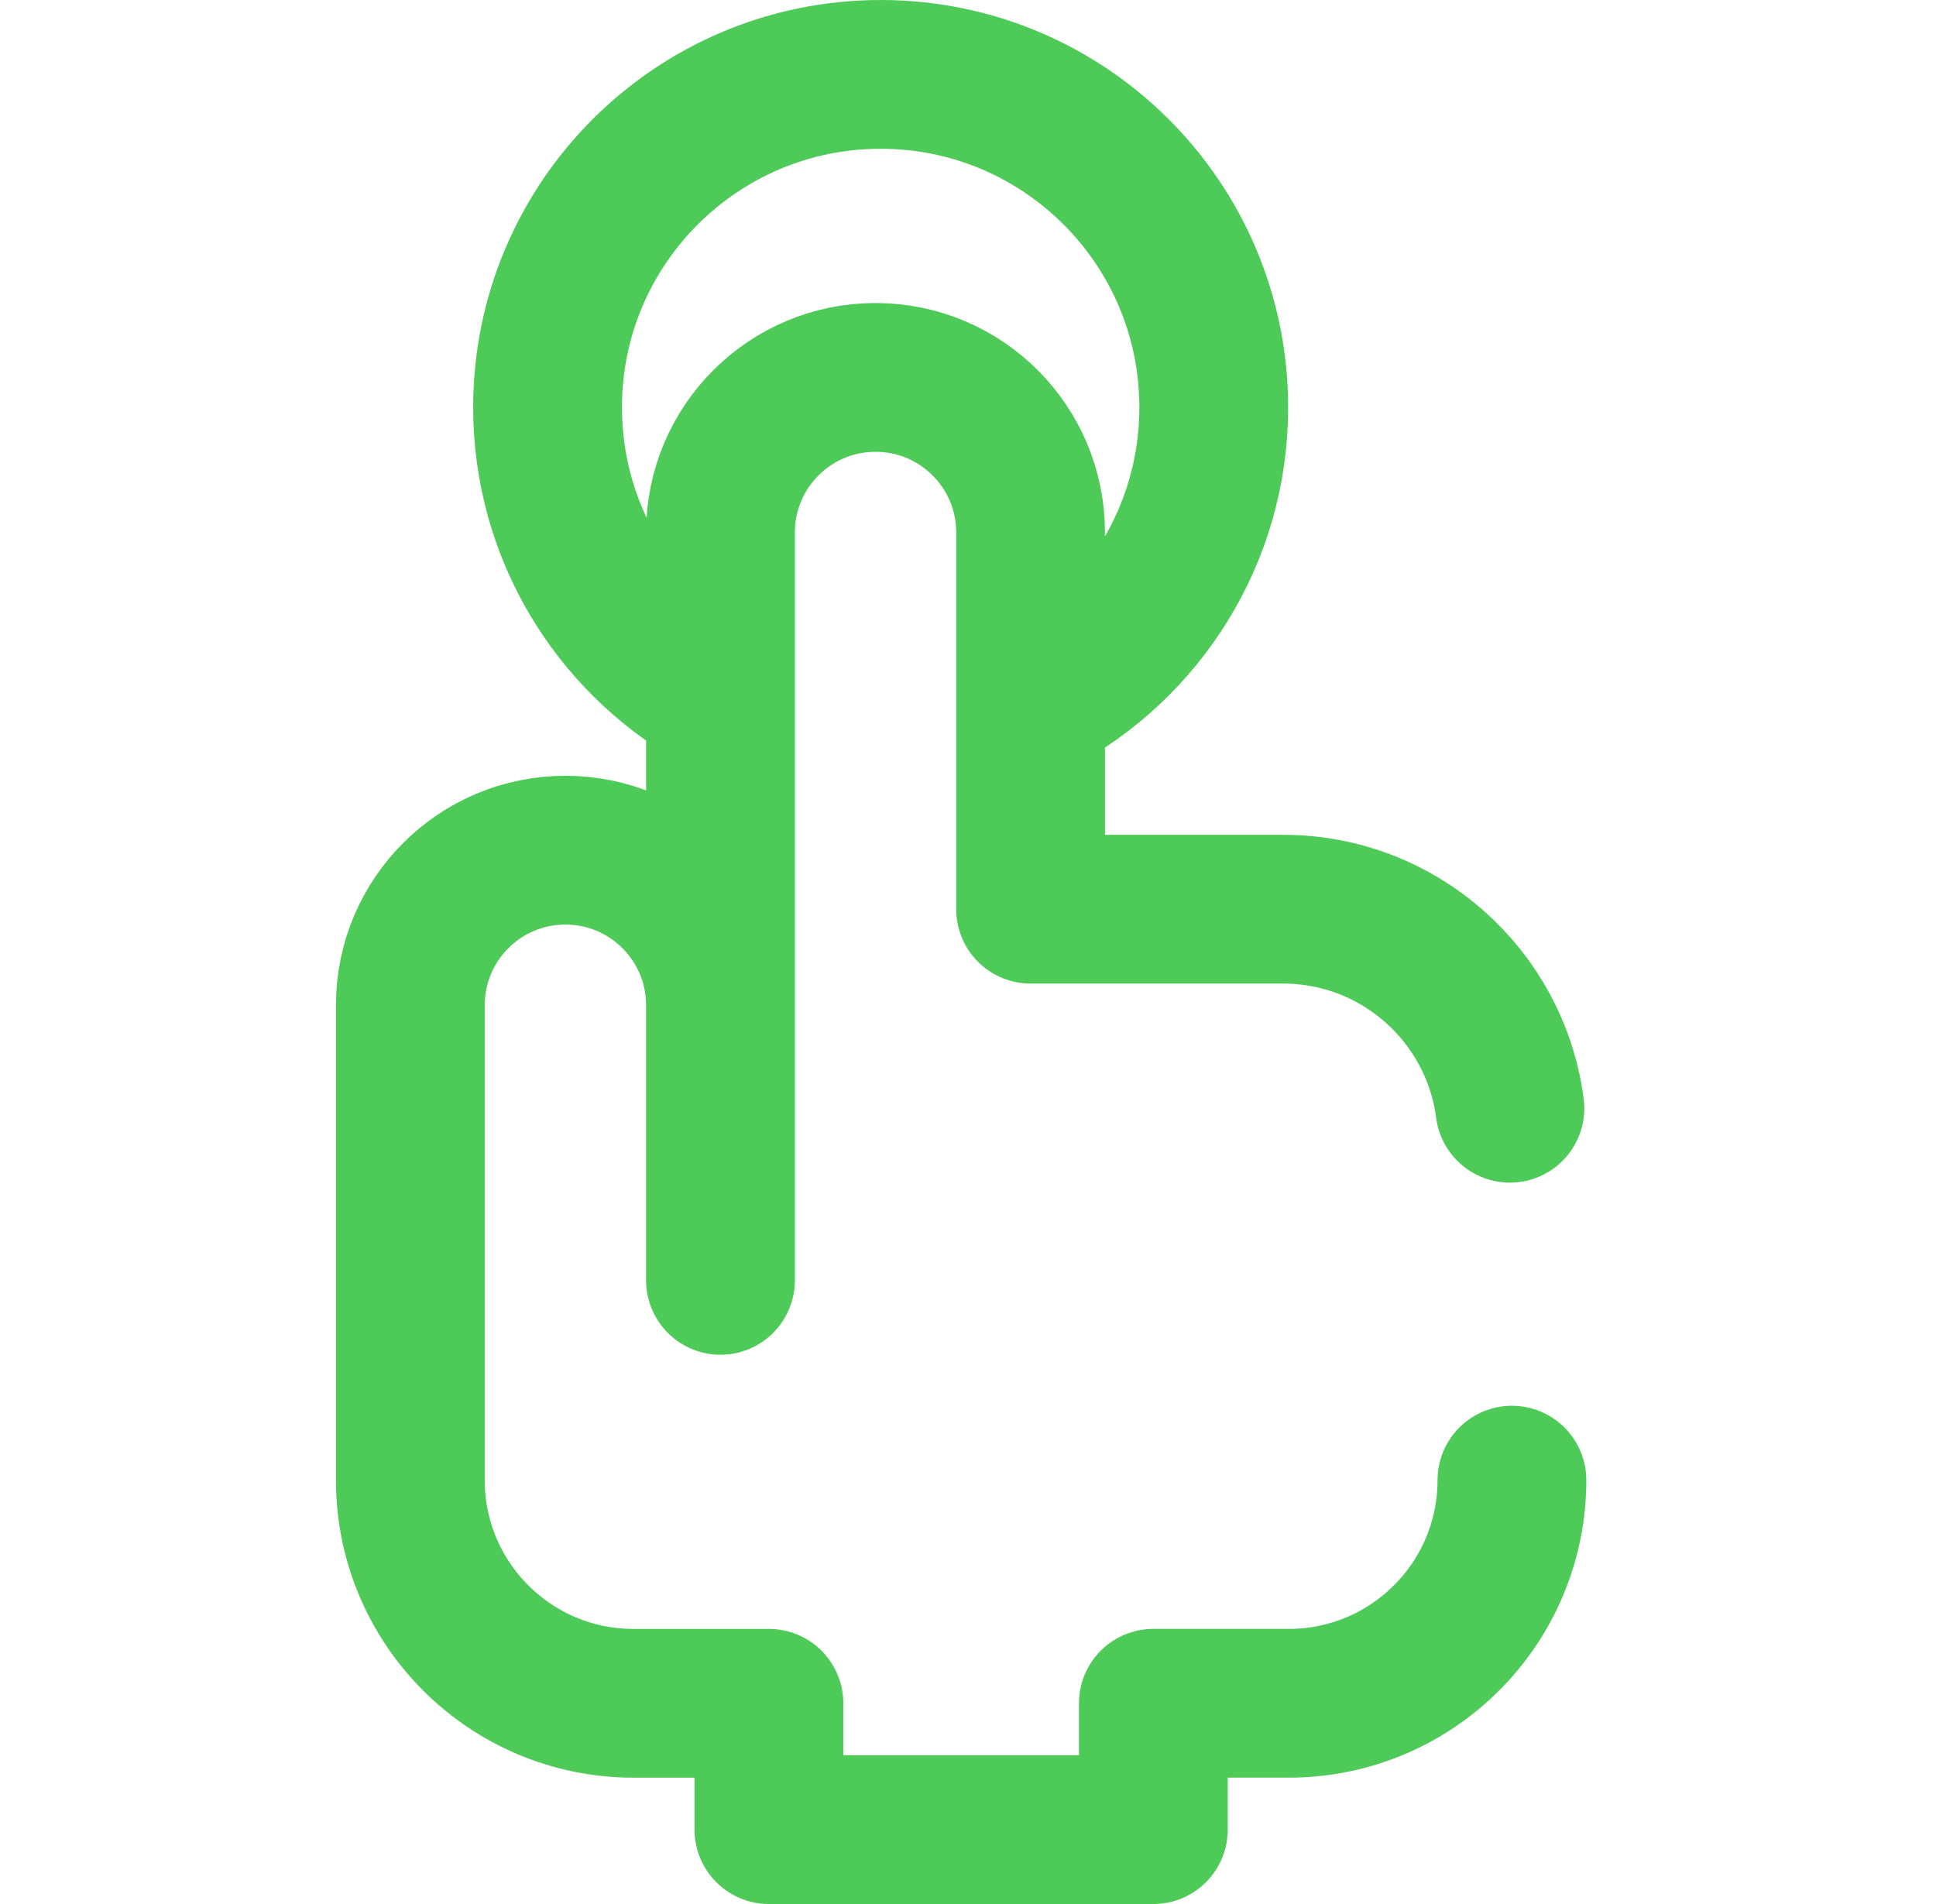 <svg width="61" height="60" viewBox="0 0 61 60" fill="none" xmlns="http://www.w3.org/2000/svg">
<path d="M22.701 30.046V40.347M32.641 22.125C35.972 20.366 38.243 16.867 38.243 12.838C38.243 7.042 33.544 2.344 27.748 2.344C21.952 2.344 17.253 7.042 17.253 12.838C17.253 16.719 19.36 20.108 22.491 21.923M47.575 34.924C47.115 31.385 44.092 28.651 40.427 28.651H32.472V16.779C32.472 14.08 30.285 11.893 27.586 11.893C24.888 11.893 22.701 14.08 22.701 16.779V31.677C22.701 28.979 20.513 26.791 17.815 26.791C15.117 26.791 12.929 28.979 12.929 31.677V46.643C12.929 50.526 16.078 53.675 19.961 53.675H24.227V57.656H36.34V53.674H40.607C44.49 53.674 47.638 50.526 47.638 46.643" stroke="#4ECA58" stroke-width="4.688" stroke-miterlimit="10" stroke-linecap="round" stroke-linejoin="round"/>
</svg>
